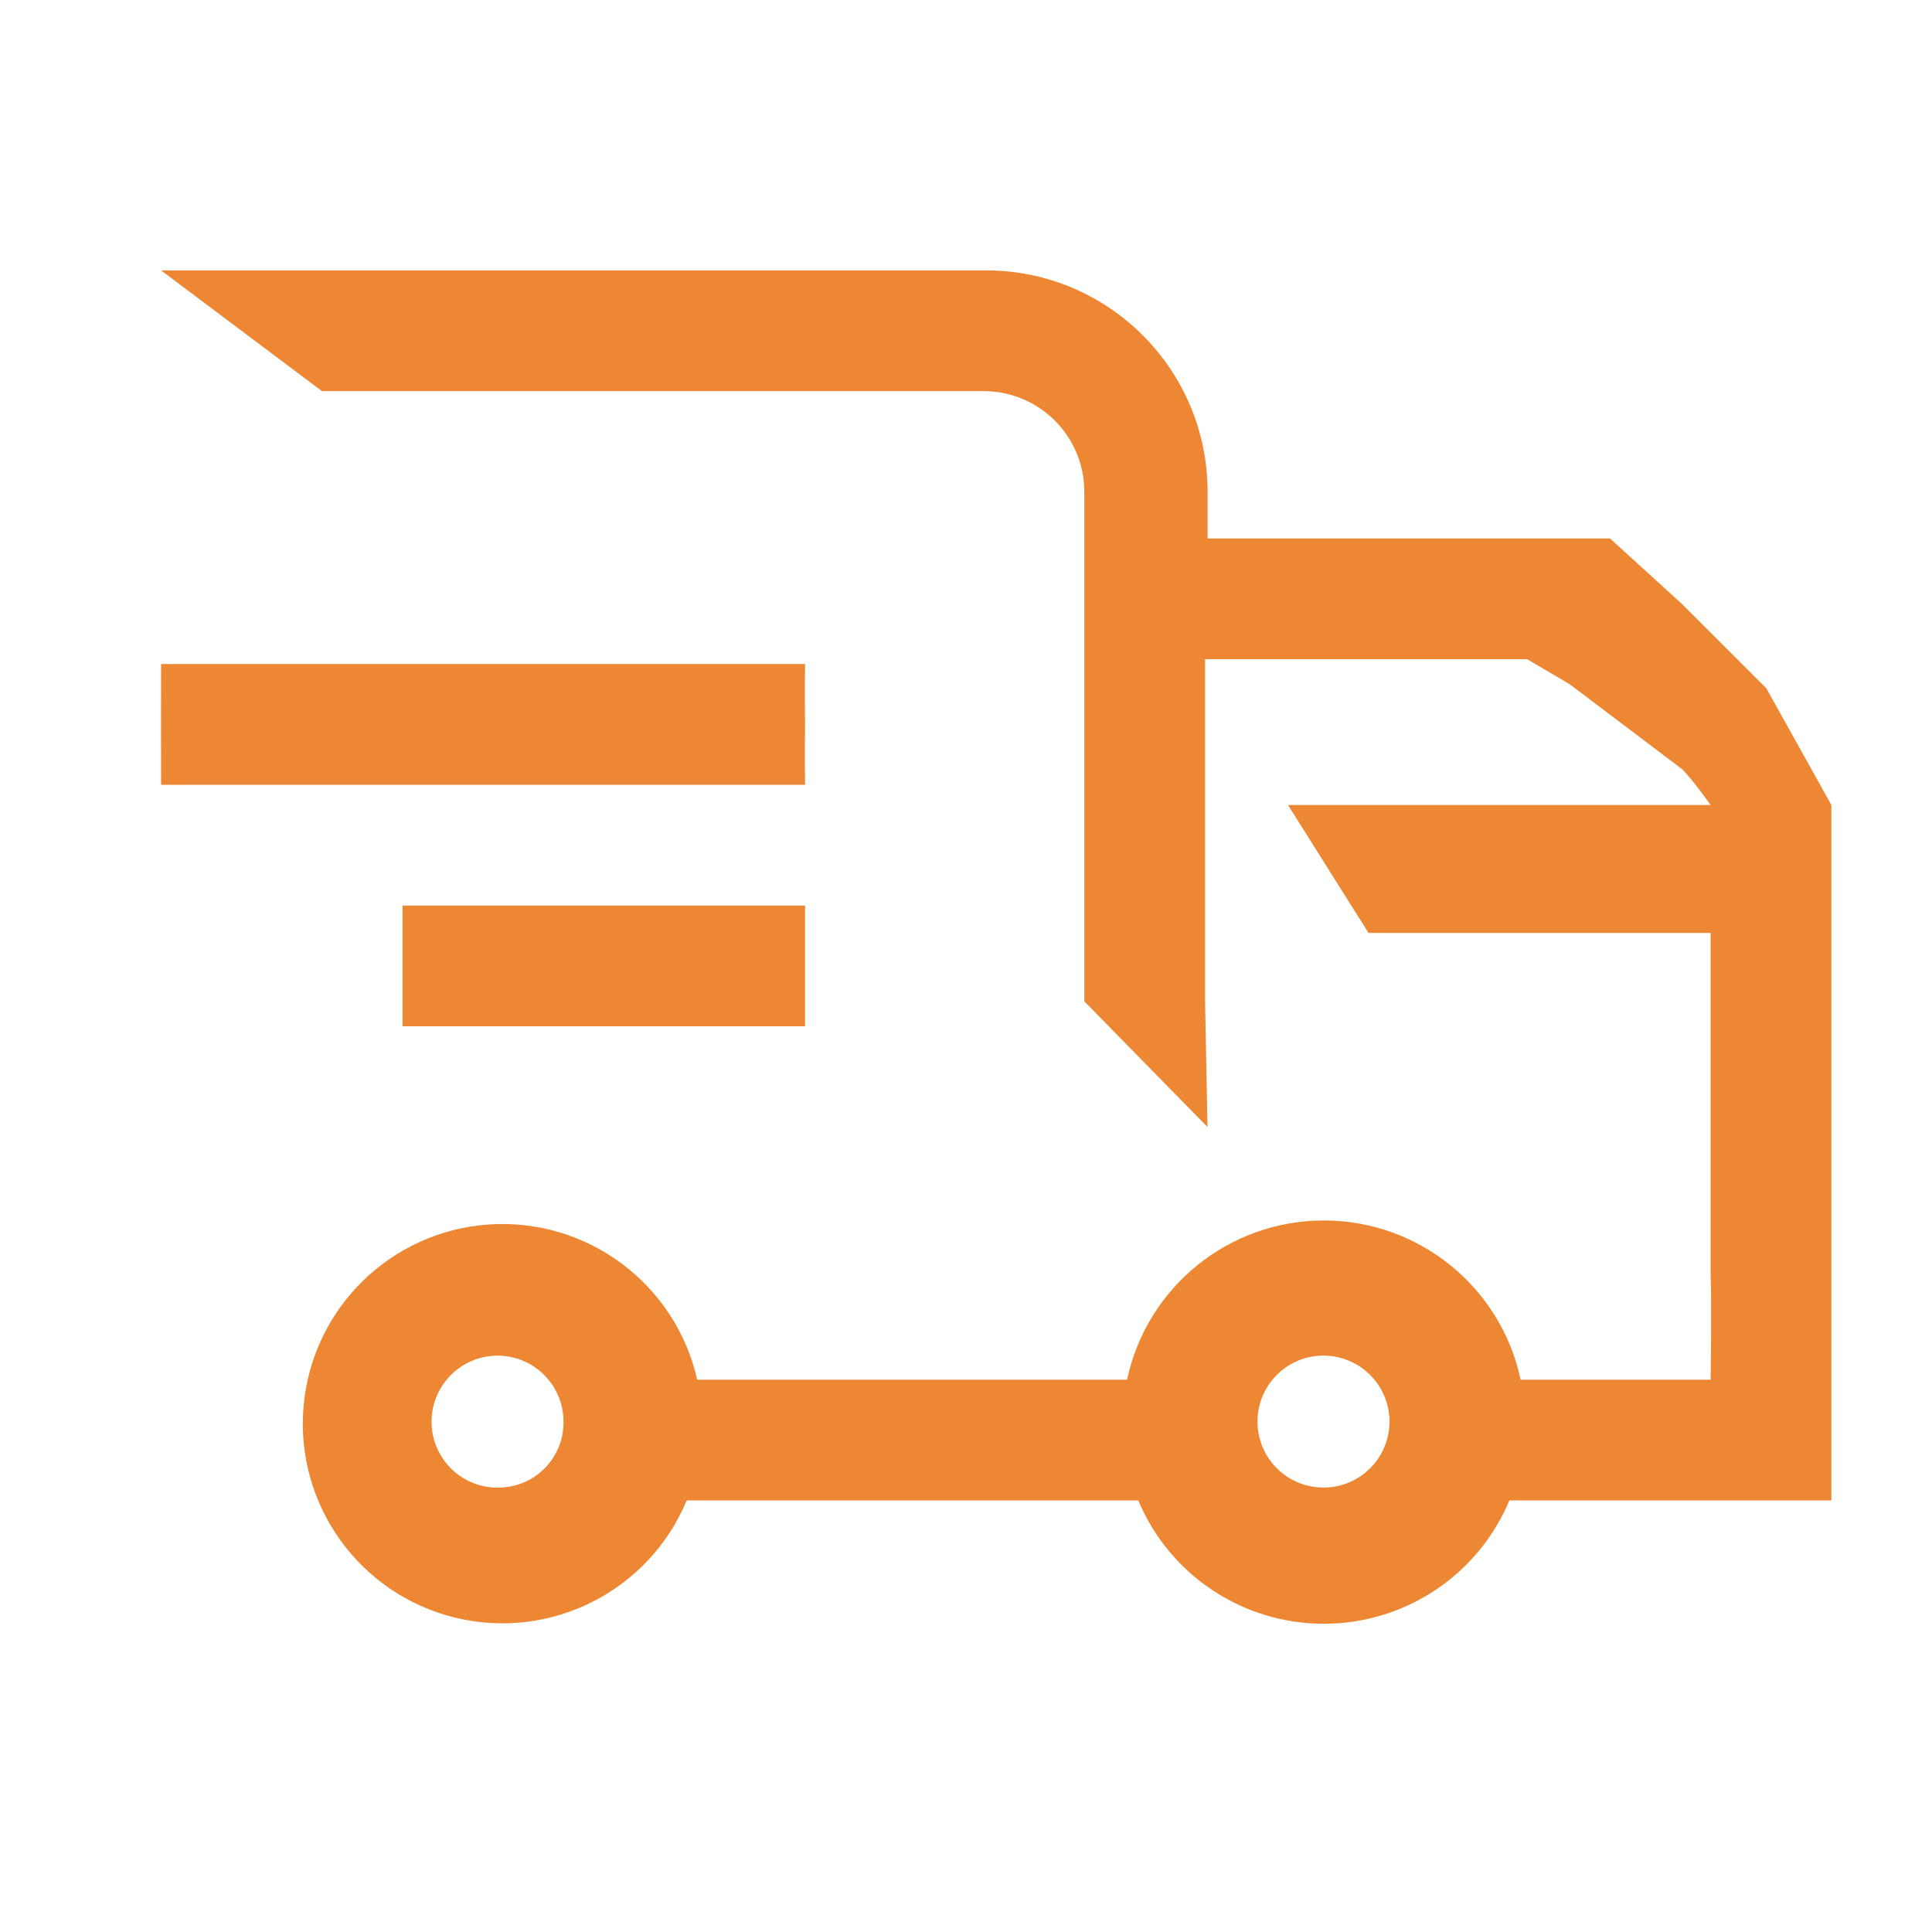 <svg width="24" height="24" viewBox="0 0 24 24" fill="none" xmlns="http://www.w3.org/2000/svg">
<path fill-rule="evenodd" clip-rule="evenodd" d="M21.941 8.549L20.89 7.499L20 6.689H15.001V6.109C15.001 4.591 13.769 3.359 12.251 3.359H4C3.586 3.359 2.001 3.359 2.001 3.359L4 4.859H12.22C12.911 4.859 13.47 5.419 13.47 6.109V12.439L15 14L14.97 12.439V8.189H18.971L19.5 8.5L20.901 9.559C21.044 9.708 21.25 10 21.25 10C21.25 10 17.414 10 17 10C16.586 10 16 10 16 10L17 11.589H21.25V15.839C21.264 16.18 21.25 17.139 21.25 17.139C21.25 17.139 20.341 17.14 20 17.139H18.89C18.644 15.986 17.625 15.161 16.445 15.161C15.266 15.161 14.247 15.986 14.001 17.139H8.661C8.391 15.947 7.293 15.128 6.073 15.211C4.854 15.294 3.876 16.253 3.771 17.471C3.665 18.689 4.463 19.802 5.65 20.094C6.838 20.385 8.06 19.768 8.53 18.639H14.14C14.53 19.568 15.439 20.171 16.445 20.171C17.452 20.171 18.361 19.568 18.75 18.639H20C21.519 18.639 22.75 18.639 22.75 18.639V10L21.941 8.549ZM6.221 18.479C5.885 18.496 5.573 18.306 5.434 18C5.295 17.694 5.357 17.334 5.59 17.092C5.823 16.849 6.18 16.774 6.491 16.901C6.802 17.029 7.004 17.333 7 17.669C7.001 18.105 6.656 18.463 6.221 18.479ZM15.682 17.971C15.808 18.279 16.108 18.479 16.441 18.479C16.89 18.479 17.255 18.118 17.261 17.669C17.265 17.337 17.067 17.035 16.761 16.905C16.455 16.775 16.101 16.842 15.864 17.076C15.628 17.31 15.556 17.663 15.682 17.971Z" fill="#ED8733"/>
<path d="M10.001 8.999C9.995 8.587 10.001 8.249 10.001 8.249H2.001L2 8.999L2.001 9.749H10.001C10.001 9.749 9.995 9.411 10.001 8.999Z" fill="#ED8733"/>
<path d="M10.001 11.249H5C5 11.249 5 11.585 5 11.999C5 12.414 5 12.749 5 12.749H10.001C10.001 12.749 10.001 12.414 10.001 11.999C10.001 11.585 10.001 11.249 10.001 11.249Z" fill="#ED8733"/>
</svg>
